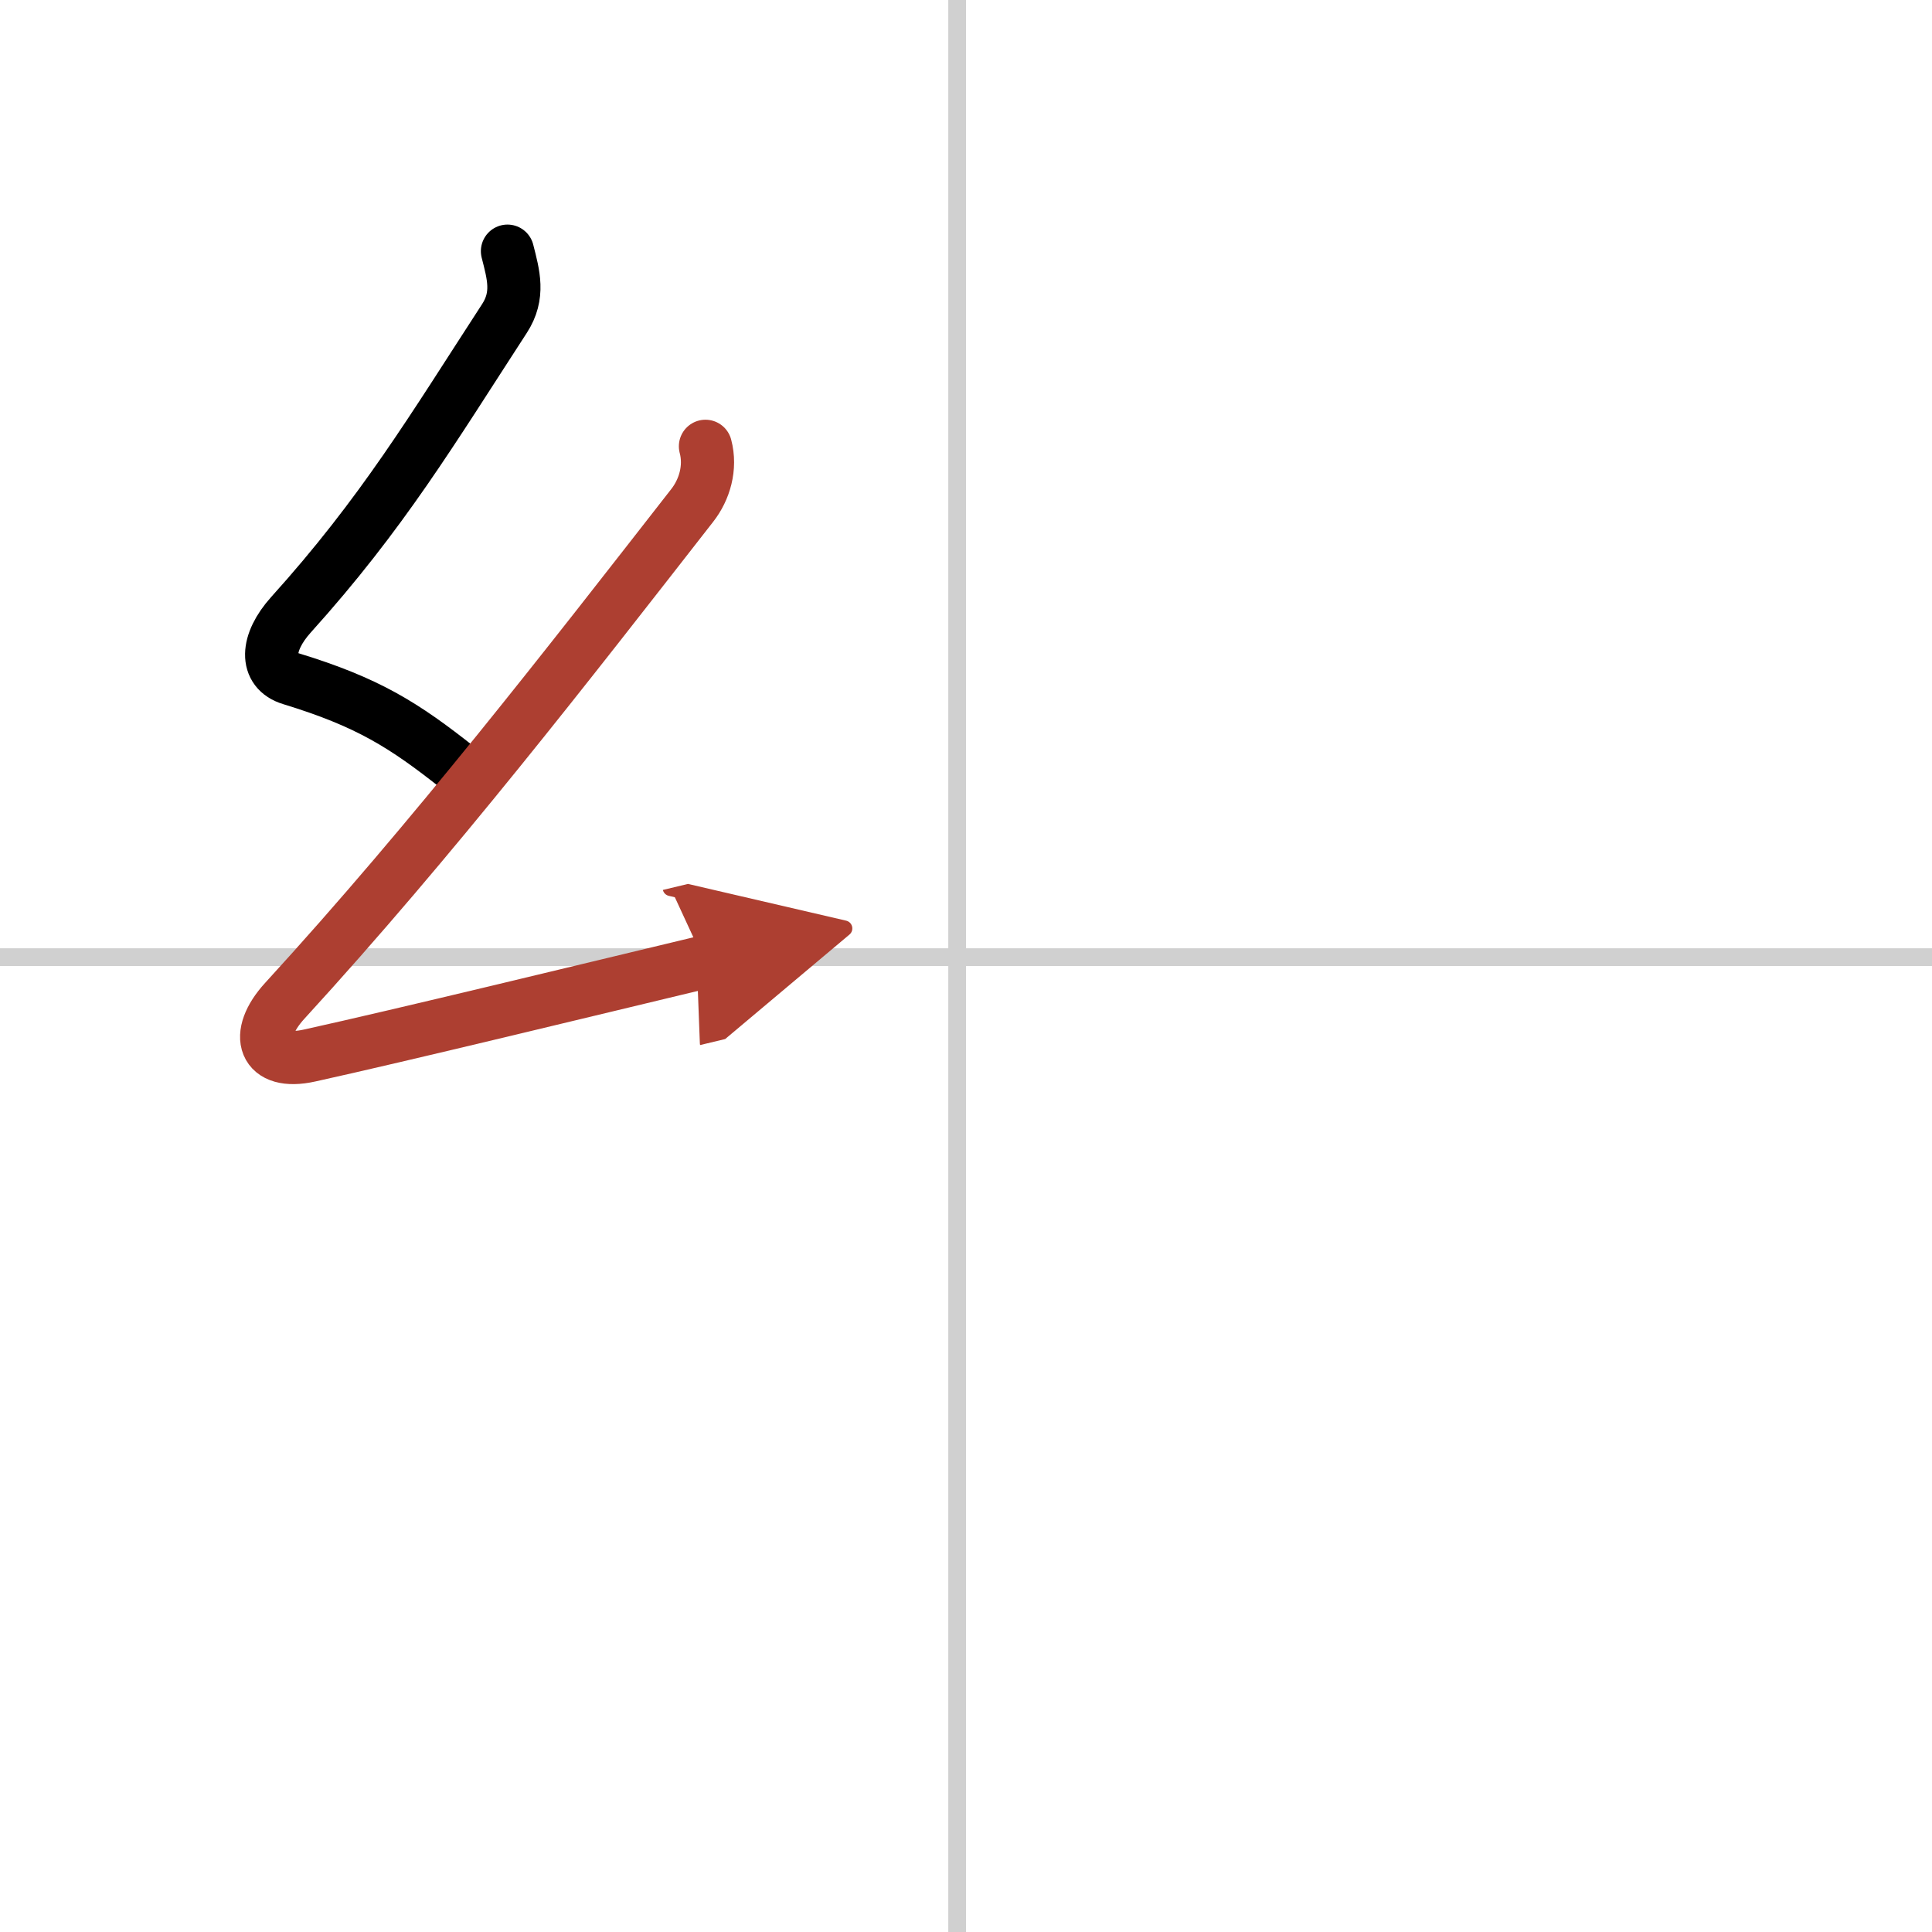 <svg width="400" height="400" viewBox="0 0 109 109" xmlns="http://www.w3.org/2000/svg"><defs><marker id="a" markerWidth="4" orient="auto" refX="1" refY="5" viewBox="0 0 10 10"><polyline points="0 0 10 5 0 10 1 5" fill="#ad3f31" stroke="#ad3f31"/></marker></defs><g fill="none" stroke="#000" stroke-linecap="round" stroke-linejoin="round" stroke-width="3"><rect width="100%" height="100%" fill="#fff" stroke="#fff"/><line x1="54" x2="54" y2="109" stroke="#d0d0d0" stroke-width="1"/><line x2="109" y1="54" y2="54" stroke="#d0d0d0" stroke-width="1"/><path d="m28.63 14.17c0.34 1.34 0.68 2.49-0.17 3.8-4.08 6.28-6.88 10.99-12.05 16.72-1.4 1.56-1.49 3.15 0 3.6 4.35 1.33 6.38 2.61 9.47 5.06"/><path d="m39.8 25.18c0.32 1.2-0.05 2.45-0.75 3.34-6.97 8.93-14.55 18.73-22.98 27.94-1.78 1.94-1.2 3.67 1.4 3.09 5.13-1.13 15.87-3.74 22.29-5.28" marker-end="url(#a)" stroke="#ad3f31"/></g></svg>
